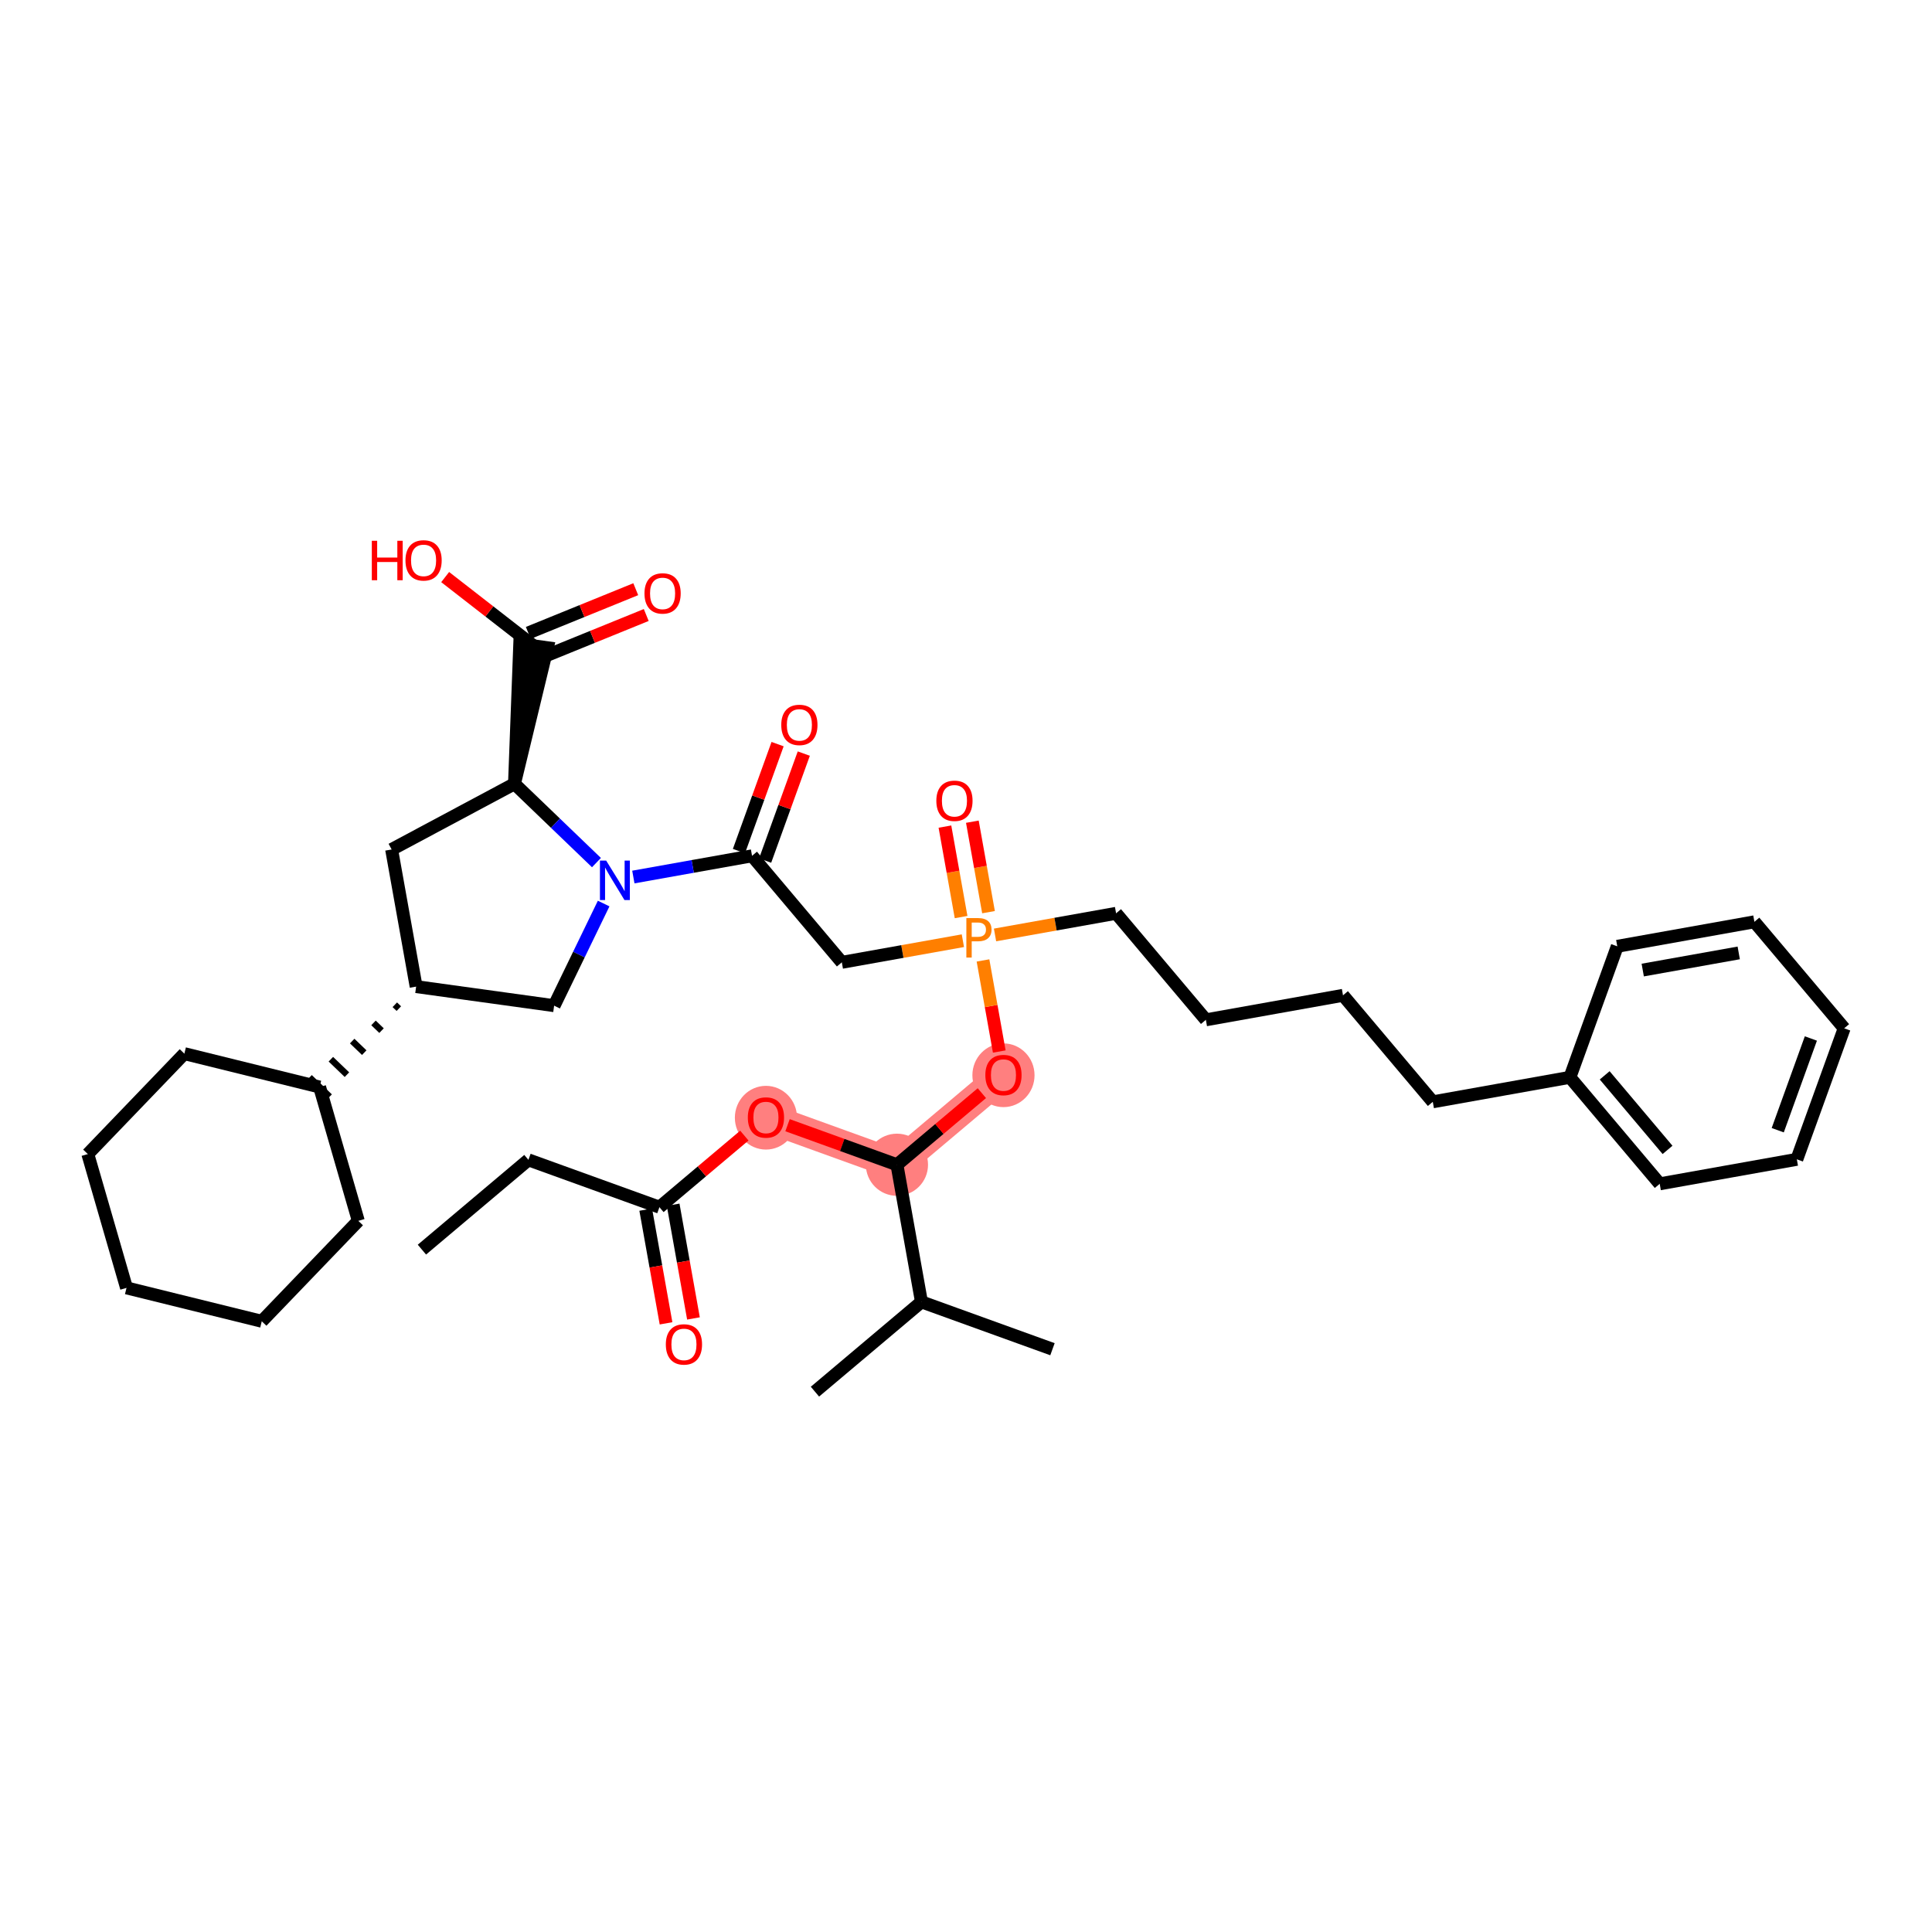 <?xml version='1.0' encoding='iso-8859-1'?>
<svg version='1.1' baseProfile='full'
              xmlns='http://www.w3.org/2000/svg'
                      xmlns:rdkit='http://www.rdkit.org/xml'
                      xmlns:xlink='http://www.w3.org/1999/xlink'
                  xml:space='preserve'
width='300px' height='300px' viewBox='0 0 300 300'>
<!-- END OF HEADER -->
<rect style='opacity:1.0;fill:#FFFFFF;stroke:none' width='300' height='300' x='0' y='0'> </rect>
<rect style='opacity:1.0;fill:#FFFFFF;stroke:none' width='300' height='300' x='0' y='0'> </rect>
<path d='M 118.935,173.509 L 139.278,180.861' style='fill:none;fill-rule:evenodd;stroke:#FF7F7F;stroke-width:4.6px;stroke-linecap:butt;stroke-linejoin:miter;stroke-opacity:1' />
<path d='M 139.278,180.861 L 155.817,166.919' style='fill:none;fill-rule:evenodd;stroke:#FF7F7F;stroke-width:4.6px;stroke-linecap:butt;stroke-linejoin:miter;stroke-opacity:1' />
<ellipse cx='118.935' cy='173.557' rx='4.326' ry='4.448'  style='fill:#FF7F7F;fill-rule:evenodd;stroke:#FF7F7F;stroke-width:1.0px;stroke-linecap:butt;stroke-linejoin:miter;stroke-opacity:1' />
<ellipse cx='139.278' cy='180.861' rx='4.326' ry='4.326'  style='fill:#FF7F7F;fill-rule:evenodd;stroke:#FF7F7F;stroke-width:1.0px;stroke-linecap:butt;stroke-linejoin:miter;stroke-opacity:1' />
<ellipse cx='155.817' cy='166.966' rx='4.326' ry='4.448'  style='fill:#FF7F7F;fill-rule:evenodd;stroke:#FF7F7F;stroke-width:1.0px;stroke-linecap:butt;stroke-linejoin:miter;stroke-opacity:1' />
<path class='bond-0 atom-0 atom-1' d='M 65.515,194.042 L 82.053,180.1' style='fill:none;fill-rule:evenodd;stroke:#000000;stroke-width:2.0px;stroke-linecap:butt;stroke-linejoin:miter;stroke-opacity:1' />
<path class='bond-1 atom-1 atom-2' d='M 82.053,180.1 L 102.397,187.451' style='fill:none;fill-rule:evenodd;stroke:#000000;stroke-width:2.0px;stroke-linecap:butt;stroke-linejoin:miter;stroke-opacity:1' />
<path class='bond-2 atom-2 atom-3' d='M 100.267,187.832 L 101.845,196.659' style='fill:none;fill-rule:evenodd;stroke:#000000;stroke-width:2.0px;stroke-linecap:butt;stroke-linejoin:miter;stroke-opacity:1' />
<path class='bond-2 atom-2 atom-3' d='M 101.845,196.659 L 103.422,205.487' style='fill:none;fill-rule:evenodd;stroke:#FF0000;stroke-width:2.0px;stroke-linecap:butt;stroke-linejoin:miter;stroke-opacity:1' />
<path class='bond-2 atom-2 atom-3' d='M 104.526,187.071 L 106.104,195.898' style='fill:none;fill-rule:evenodd;stroke:#000000;stroke-width:2.0px;stroke-linecap:butt;stroke-linejoin:miter;stroke-opacity:1' />
<path class='bond-2 atom-2 atom-3' d='M 106.104,195.898 L 107.681,204.726' style='fill:none;fill-rule:evenodd;stroke:#FF0000;stroke-width:2.0px;stroke-linecap:butt;stroke-linejoin:miter;stroke-opacity:1' />
<path class='bond-3 atom-2 atom-4' d='M 102.397,187.451 L 108.989,181.893' style='fill:none;fill-rule:evenodd;stroke:#000000;stroke-width:2.0px;stroke-linecap:butt;stroke-linejoin:miter;stroke-opacity:1' />
<path class='bond-3 atom-2 atom-4' d='M 108.989,181.893 L 115.582,176.336' style='fill:none;fill-rule:evenodd;stroke:#FF0000;stroke-width:2.0px;stroke-linecap:butt;stroke-linejoin:miter;stroke-opacity:1' />
<path class='bond-4 atom-4 atom-5' d='M 122.288,174.721 L 130.783,177.791' style='fill:none;fill-rule:evenodd;stroke:#FF0000;stroke-width:2.0px;stroke-linecap:butt;stroke-linejoin:miter;stroke-opacity:1' />
<path class='bond-4 atom-4 atom-5' d='M 130.783,177.791 L 139.278,180.861' style='fill:none;fill-rule:evenodd;stroke:#000000;stroke-width:2.0px;stroke-linecap:butt;stroke-linejoin:miter;stroke-opacity:1' />
<path class='bond-5 atom-5 atom-6' d='M 139.278,180.861 L 145.871,175.303' style='fill:none;fill-rule:evenodd;stroke:#000000;stroke-width:2.0px;stroke-linecap:butt;stroke-linejoin:miter;stroke-opacity:1' />
<path class='bond-5 atom-5 atom-6' d='M 145.871,175.303 L 152.464,169.745' style='fill:none;fill-rule:evenodd;stroke:#FF0000;stroke-width:2.0px;stroke-linecap:butt;stroke-linejoin:miter;stroke-opacity:1' />
<path class='bond-35 atom-5 atom-36' d='M 139.278,180.861 L 143.083,202.154' style='fill:none;fill-rule:evenodd;stroke:#000000;stroke-width:2.0px;stroke-linecap:butt;stroke-linejoin:miter;stroke-opacity:1' />
<path class='bond-6 atom-6 atom-7' d='M 155.166,163.28 L 153.903,156.208' style='fill:none;fill-rule:evenodd;stroke:#FF0000;stroke-width:2.0px;stroke-linecap:butt;stroke-linejoin:miter;stroke-opacity:1' />
<path class='bond-6 atom-6 atom-7' d='M 153.903,156.208 L 152.639,149.136' style='fill:none;fill-rule:evenodd;stroke:#FF7F00;stroke-width:2.0px;stroke-linecap:butt;stroke-linejoin:miter;stroke-opacity:1' />
<path class='bond-7 atom-7 atom-8' d='M 153.497,141.641 L 152.242,134.617' style='fill:none;fill-rule:evenodd;stroke:#FF7F00;stroke-width:2.0px;stroke-linecap:butt;stroke-linejoin:miter;stroke-opacity:1' />
<path class='bond-7 atom-7 atom-8' d='M 152.242,134.617 L 150.987,127.593' style='fill:none;fill-rule:evenodd;stroke:#FF0000;stroke-width:2.0px;stroke-linecap:butt;stroke-linejoin:miter;stroke-opacity:1' />
<path class='bond-7 atom-7 atom-8' d='M 149.238,142.402 L 147.983,135.378' style='fill:none;fill-rule:evenodd;stroke:#FF7F00;stroke-width:2.0px;stroke-linecap:butt;stroke-linejoin:miter;stroke-opacity:1' />
<path class='bond-7 atom-7 atom-8' d='M 147.983,135.378 L 146.728,128.354' style='fill:none;fill-rule:evenodd;stroke:#FF0000;stroke-width:2.0px;stroke-linecap:butt;stroke-linejoin:miter;stroke-opacity:1' />
<path class='bond-8 atom-7 atom-9' d='M 154.508,145.179 L 163.906,143.499' style='fill:none;fill-rule:evenodd;stroke:#FF7F00;stroke-width:2.0px;stroke-linecap:butt;stroke-linejoin:miter;stroke-opacity:1' />
<path class='bond-8 atom-7 atom-9' d='M 163.906,143.499 L 173.305,141.82' style='fill:none;fill-rule:evenodd;stroke:#000000;stroke-width:2.0px;stroke-linecap:butt;stroke-linejoin:miter;stroke-opacity:1' />
<path class='bond-18 atom-7 atom-19' d='M 149.515,146.071 L 140.117,147.751' style='fill:none;fill-rule:evenodd;stroke:#FF7F00;stroke-width:2.0px;stroke-linecap:butt;stroke-linejoin:miter;stroke-opacity:1' />
<path class='bond-18 atom-7 atom-19' d='M 140.117,147.751 L 130.718,149.43' style='fill:none;fill-rule:evenodd;stroke:#000000;stroke-width:2.0px;stroke-linecap:butt;stroke-linejoin:miter;stroke-opacity:1' />
<path class='bond-9 atom-9 atom-10' d='M 173.305,141.82 L 187.247,158.358' style='fill:none;fill-rule:evenodd;stroke:#000000;stroke-width:2.0px;stroke-linecap:butt;stroke-linejoin:miter;stroke-opacity:1' />
<path class='bond-10 atom-10 atom-11' d='M 187.247,158.358 L 208.541,154.553' style='fill:none;fill-rule:evenodd;stroke:#000000;stroke-width:2.0px;stroke-linecap:butt;stroke-linejoin:miter;stroke-opacity:1' />
<path class='bond-11 atom-11 atom-12' d='M 208.541,154.553 L 222.483,171.091' style='fill:none;fill-rule:evenodd;stroke:#000000;stroke-width:2.0px;stroke-linecap:butt;stroke-linejoin:miter;stroke-opacity:1' />
<path class='bond-12 atom-12 atom-13' d='M 222.483,171.091 L 243.776,167.286' style='fill:none;fill-rule:evenodd;stroke:#000000;stroke-width:2.0px;stroke-linecap:butt;stroke-linejoin:miter;stroke-opacity:1' />
<path class='bond-13 atom-13 atom-14' d='M 243.776,167.286 L 257.719,183.824' style='fill:none;fill-rule:evenodd;stroke:#000000;stroke-width:2.0px;stroke-linecap:butt;stroke-linejoin:miter;stroke-opacity:1' />
<path class='bond-13 atom-13 atom-14' d='M 249.175,166.979 L 258.935,178.555' style='fill:none;fill-rule:evenodd;stroke:#000000;stroke-width:2.0px;stroke-linecap:butt;stroke-linejoin:miter;stroke-opacity:1' />
<path class='bond-38 atom-18 atom-13' d='M 251.128,146.943 L 243.776,167.286' style='fill:none;fill-rule:evenodd;stroke:#000000;stroke-width:2.0px;stroke-linecap:butt;stroke-linejoin:miter;stroke-opacity:1' />
<path class='bond-14 atom-14 atom-15' d='M 257.719,183.824 L 279.012,180.019' style='fill:none;fill-rule:evenodd;stroke:#000000;stroke-width:2.0px;stroke-linecap:butt;stroke-linejoin:miter;stroke-opacity:1' />
<path class='bond-15 atom-15 atom-16' d='M 279.012,180.019 L 286.364,159.676' style='fill:none;fill-rule:evenodd;stroke:#000000;stroke-width:2.0px;stroke-linecap:butt;stroke-linejoin:miter;stroke-opacity:1' />
<path class='bond-15 atom-15 atom-16' d='M 276.046,175.498 L 281.192,161.257' style='fill:none;fill-rule:evenodd;stroke:#000000;stroke-width:2.0px;stroke-linecap:butt;stroke-linejoin:miter;stroke-opacity:1' />
<path class='bond-16 atom-16 atom-17' d='M 286.364,159.676 L 272.422,143.138' style='fill:none;fill-rule:evenodd;stroke:#000000;stroke-width:2.0px;stroke-linecap:butt;stroke-linejoin:miter;stroke-opacity:1' />
<path class='bond-17 atom-17 atom-18' d='M 272.422,143.138 L 251.128,146.943' style='fill:none;fill-rule:evenodd;stroke:#000000;stroke-width:2.0px;stroke-linecap:butt;stroke-linejoin:miter;stroke-opacity:1' />
<path class='bond-17 atom-17 atom-18' d='M 269.989,147.967 L 255.083,150.631' style='fill:none;fill-rule:evenodd;stroke:#000000;stroke-width:2.0px;stroke-linecap:butt;stroke-linejoin:miter;stroke-opacity:1' />
<path class='bond-19 atom-19 atom-20' d='M 130.718,149.43 L 116.776,132.892' style='fill:none;fill-rule:evenodd;stroke:#000000;stroke-width:2.0px;stroke-linecap:butt;stroke-linejoin:miter;stroke-opacity:1' />
<path class='bond-20 atom-20 atom-21' d='M 118.81,133.627 L 121.811,125.322' style='fill:none;fill-rule:evenodd;stroke:#000000;stroke-width:2.0px;stroke-linecap:butt;stroke-linejoin:miter;stroke-opacity:1' />
<path class='bond-20 atom-20 atom-21' d='M 121.811,125.322 L 124.812,117.017' style='fill:none;fill-rule:evenodd;stroke:#FF0000;stroke-width:2.0px;stroke-linecap:butt;stroke-linejoin:miter;stroke-opacity:1' />
<path class='bond-20 atom-20 atom-21' d='M 114.741,132.157 L 117.743,123.852' style='fill:none;fill-rule:evenodd;stroke:#000000;stroke-width:2.0px;stroke-linecap:butt;stroke-linejoin:miter;stroke-opacity:1' />
<path class='bond-20 atom-20 atom-21' d='M 117.743,123.852 L 120.744,115.547' style='fill:none;fill-rule:evenodd;stroke:#FF0000;stroke-width:2.0px;stroke-linecap:butt;stroke-linejoin:miter;stroke-opacity:1' />
<path class='bond-21 atom-20 atom-22' d='M 116.776,132.892 L 107.561,134.538' style='fill:none;fill-rule:evenodd;stroke:#000000;stroke-width:2.0px;stroke-linecap:butt;stroke-linejoin:miter;stroke-opacity:1' />
<path class='bond-21 atom-20 atom-22' d='M 107.561,134.538 L 98.346,136.185' style='fill:none;fill-rule:evenodd;stroke:#0000FF;stroke-width:2.0px;stroke-linecap:butt;stroke-linejoin:miter;stroke-opacity:1' />
<path class='bond-22 atom-22 atom-23' d='M 93.735,140.301 L 89.89,148.23' style='fill:none;fill-rule:evenodd;stroke:#0000FF;stroke-width:2.0px;stroke-linecap:butt;stroke-linejoin:miter;stroke-opacity:1' />
<path class='bond-22 atom-22 atom-23' d='M 89.89,148.23 L 86.044,156.16' style='fill:none;fill-rule:evenodd;stroke:#000000;stroke-width:2.0px;stroke-linecap:butt;stroke-linejoin:miter;stroke-opacity:1' />
<path class='bond-39 atom-32 atom-22' d='M 79.888,121.707 L 86.253,127.825' style='fill:none;fill-rule:evenodd;stroke:#000000;stroke-width:2.0px;stroke-linecap:butt;stroke-linejoin:miter;stroke-opacity:1' />
<path class='bond-39 atom-32 atom-22' d='M 86.253,127.825 L 92.618,133.944' style='fill:none;fill-rule:evenodd;stroke:#0000FF;stroke-width:2.0px;stroke-linecap:butt;stroke-linejoin:miter;stroke-opacity:1' />
<path class='bond-23 atom-23 atom-24' d='M 86.044,156.16 L 64.617,153.199' style='fill:none;fill-rule:evenodd;stroke:#000000;stroke-width:2.0px;stroke-linecap:butt;stroke-linejoin:miter;stroke-opacity:1' />
<path class='bond-24 atom-24 atom-25' d='M 61.307,156.018 L 61.931,156.618' style='fill:none;fill-rule:evenodd;stroke:#000000;stroke-width:1.0px;stroke-linecap:butt;stroke-linejoin:miter;stroke-opacity:1' />
<path class='bond-24 atom-24 atom-25' d='M 57.997,158.837 L 59.245,160.036' style='fill:none;fill-rule:evenodd;stroke:#000000;stroke-width:1.0px;stroke-linecap:butt;stroke-linejoin:miter;stroke-opacity:1' />
<path class='bond-24 atom-24 atom-25' d='M 54.688,161.656 L 56.559,163.455' style='fill:none;fill-rule:evenodd;stroke:#000000;stroke-width:1.0px;stroke-linecap:butt;stroke-linejoin:miter;stroke-opacity:1' />
<path class='bond-24 atom-24 atom-25' d='M 51.377,164.475 L 53.873,166.874' style='fill:none;fill-rule:evenodd;stroke:#000000;stroke-width:1.0px;stroke-linecap:butt;stroke-linejoin:miter;stroke-opacity:1' />
<path class='bond-24 atom-24 atom-25' d='M 48.068,167.295 L 51.186,170.293' style='fill:none;fill-rule:evenodd;stroke:#000000;stroke-width:1.0px;stroke-linecap:butt;stroke-linejoin:miter;stroke-opacity:1' />
<path class='bond-30 atom-24 atom-31' d='M 64.617,153.199 L 60.812,131.906' style='fill:none;fill-rule:evenodd;stroke:#000000;stroke-width:2.0px;stroke-linecap:butt;stroke-linejoin:miter;stroke-opacity:1' />
<path class='bond-25 atom-25 atom-26' d='M 49.627,168.794 L 28.627,163.609' style='fill:none;fill-rule:evenodd;stroke:#000000;stroke-width:2.0px;stroke-linecap:butt;stroke-linejoin:miter;stroke-opacity:1' />
<path class='bond-40 atom-30 atom-25' d='M 55.637,189.573 L 49.627,168.794' style='fill:none;fill-rule:evenodd;stroke:#000000;stroke-width:2.0px;stroke-linecap:butt;stroke-linejoin:miter;stroke-opacity:1' />
<path class='bond-26 atom-26 atom-27' d='M 28.627,163.609 L 13.636,179.203' style='fill:none;fill-rule:evenodd;stroke:#000000;stroke-width:2.0px;stroke-linecap:butt;stroke-linejoin:miter;stroke-opacity:1' />
<path class='bond-27 atom-27 atom-28' d='M 13.636,179.203 L 19.646,199.982' style='fill:none;fill-rule:evenodd;stroke:#000000;stroke-width:2.0px;stroke-linecap:butt;stroke-linejoin:miter;stroke-opacity:1' />
<path class='bond-28 atom-28 atom-29' d='M 19.646,199.982 L 40.647,205.167' style='fill:none;fill-rule:evenodd;stroke:#000000;stroke-width:2.0px;stroke-linecap:butt;stroke-linejoin:miter;stroke-opacity:1' />
<path class='bond-29 atom-29 atom-30' d='M 40.647,205.167 L 55.637,189.573' style='fill:none;fill-rule:evenodd;stroke:#000000;stroke-width:2.0px;stroke-linecap:butt;stroke-linejoin:miter;stroke-opacity:1' />
<path class='bond-31 atom-31 atom-32' d='M 60.812,131.906 L 79.888,121.707' style='fill:none;fill-rule:evenodd;stroke:#000000;stroke-width:2.0px;stroke-linecap:butt;stroke-linejoin:miter;stroke-opacity:1' />
<path class='bond-32 atom-32 atom-33' d='M 79.888,121.707 L 84.992,100.575 L 80.706,99.983 Z' style='fill:#000000;fill-rule:evenodd;fill-opacity:1;stroke:#000000;stroke-width:2.0px;stroke-linecap:butt;stroke-linejoin:miter;stroke-opacity:1;' />
<path class='bond-33 atom-33 atom-34' d='M 83.664,102.283 L 92.006,98.89' style='fill:none;fill-rule:evenodd;stroke:#000000;stroke-width:2.0px;stroke-linecap:butt;stroke-linejoin:miter;stroke-opacity:1' />
<path class='bond-33 atom-33 atom-34' d='M 92.006,98.89 L 100.348,95.498' style='fill:none;fill-rule:evenodd;stroke:#FF0000;stroke-width:2.0px;stroke-linecap:butt;stroke-linejoin:miter;stroke-opacity:1' />
<path class='bond-33 atom-33 atom-34' d='M 82.034,98.276 L 90.376,94.883' style='fill:none;fill-rule:evenodd;stroke:#000000;stroke-width:2.0px;stroke-linecap:butt;stroke-linejoin:miter;stroke-opacity:1' />
<path class='bond-33 atom-33 atom-34' d='M 90.376,94.883 L 98.719,91.49' style='fill:none;fill-rule:evenodd;stroke:#FF0000;stroke-width:2.0px;stroke-linecap:butt;stroke-linejoin:miter;stroke-opacity:1' />
<path class='bond-34 atom-33 atom-35' d='M 82.849,100.279 L 75.987,94.944' style='fill:none;fill-rule:evenodd;stroke:#000000;stroke-width:2.0px;stroke-linecap:butt;stroke-linejoin:miter;stroke-opacity:1' />
<path class='bond-34 atom-33 atom-35' d='M 75.987,94.944 L 69.126,89.608' style='fill:none;fill-rule:evenodd;stroke:#FF0000;stroke-width:2.0px;stroke-linecap:butt;stroke-linejoin:miter;stroke-opacity:1' />
<path class='bond-36 atom-36 atom-37' d='M 143.083,202.154 L 126.545,216.096' style='fill:none;fill-rule:evenodd;stroke:#000000;stroke-width:2.0px;stroke-linecap:butt;stroke-linejoin:miter;stroke-opacity:1' />
<path class='bond-37 atom-36 atom-38' d='M 143.083,202.154 L 163.427,209.506' style='fill:none;fill-rule:evenodd;stroke:#000000;stroke-width:2.0px;stroke-linecap:butt;stroke-linejoin:miter;stroke-opacity:1' />
<path  class='atom-3' d='M 103.39 208.762
Q 103.39 207.291, 104.117 206.469
Q 104.843 205.647, 106.202 205.647
Q 107.56 205.647, 108.287 206.469
Q 109.014 207.291, 109.014 208.762
Q 109.014 210.25, 108.278 211.098
Q 107.543 211.938, 106.202 211.938
Q 104.852 211.938, 104.117 211.098
Q 103.39 210.259, 103.39 208.762
M 106.202 211.245
Q 107.136 211.245, 107.638 210.622
Q 108.149 209.991, 108.149 208.762
Q 108.149 207.559, 107.638 206.954
Q 107.136 206.339, 106.202 206.339
Q 105.267 206.339, 104.757 206.945
Q 104.255 207.551, 104.255 208.762
Q 104.255 209.999, 104.757 210.622
Q 105.267 211.245, 106.202 211.245
' fill='#FF0000'/>
<path  class='atom-4' d='M 116.123 173.526
Q 116.123 172.056, 116.85 171.234
Q 117.577 170.412, 118.935 170.412
Q 120.293 170.412, 121.02 171.234
Q 121.747 172.056, 121.747 173.526
Q 121.747 175.015, 121.012 175.863
Q 120.276 176.702, 118.935 176.702
Q 117.585 176.702, 116.85 175.863
Q 116.123 175.023, 116.123 173.526
M 118.935 176.01
Q 119.869 176.01, 120.371 175.387
Q 120.882 174.755, 120.882 173.526
Q 120.882 172.324, 120.371 171.718
Q 119.869 171.104, 118.935 171.104
Q 118.001 171.104, 117.49 171.709
Q 116.988 172.315, 116.988 173.526
Q 116.988 174.764, 117.49 175.387
Q 118.001 176.01, 118.935 176.01
' fill='#FF0000'/>
<path  class='atom-6' d='M 153.005 166.936
Q 153.005 165.465, 153.731 164.643
Q 154.458 163.821, 155.817 163.821
Q 157.175 163.821, 157.902 164.643
Q 158.629 165.465, 158.629 166.936
Q 158.629 168.424, 157.893 169.272
Q 157.158 170.111, 155.817 170.111
Q 154.467 170.111, 153.731 169.272
Q 153.005 168.433, 153.005 166.936
M 155.817 169.419
Q 156.751 169.419, 157.253 168.796
Q 157.763 168.164, 157.763 166.936
Q 157.763 165.733, 157.253 165.128
Q 156.751 164.513, 155.817 164.513
Q 154.882 164.513, 154.372 165.119
Q 153.87 165.725, 153.87 166.936
Q 153.87 168.173, 154.372 168.796
Q 154.882 169.419, 155.817 169.419
' fill='#FF0000'/>
<path  class='atom-7' d='M 151.864 142.562
Q 152.911 142.562, 153.439 143.038
Q 153.967 143.505, 153.967 144.362
Q 153.967 145.21, 153.422 145.694
Q 152.885 146.17, 151.864 146.17
L 150.887 146.17
L 150.887 148.688
L 150.056 148.688
L 150.056 142.562
L 151.864 142.562
M 151.864 145.478
Q 152.461 145.478, 152.782 145.192
Q 153.102 144.907, 153.102 144.362
Q 153.102 143.817, 152.782 143.54
Q 152.47 143.254, 151.864 143.254
L 150.887 143.254
L 150.887 145.478
L 151.864 145.478
' fill='#FF7F00'/>
<path  class='atom-8' d='M 145.394 124.349
Q 145.394 122.878, 146.121 122.056
Q 146.848 121.234, 148.206 121.234
Q 149.565 121.234, 150.292 122.056
Q 151.018 122.878, 151.018 124.349
Q 151.018 125.837, 150.283 126.685
Q 149.548 127.524, 148.206 127.524
Q 146.857 127.524, 146.121 126.685
Q 145.394 125.846, 145.394 124.349
M 148.206 126.832
Q 149.141 126.832, 149.643 126.209
Q 150.153 125.577, 150.153 124.349
Q 150.153 123.146, 149.643 122.54
Q 149.141 121.926, 148.206 121.926
Q 147.272 121.926, 146.761 122.532
Q 146.26 123.137, 146.26 124.349
Q 146.26 125.586, 146.761 126.209
Q 147.272 126.832, 148.206 126.832
' fill='#FF0000'/>
<path  class='atom-21' d='M 121.315 112.566
Q 121.315 111.095, 122.042 110.273
Q 122.769 109.451, 124.127 109.451
Q 125.486 109.451, 126.213 110.273
Q 126.939 111.095, 126.939 112.566
Q 126.939 114.054, 126.204 114.902
Q 125.468 115.741, 124.127 115.741
Q 122.778 115.741, 122.042 114.902
Q 121.315 114.063, 121.315 112.566
M 124.127 115.049
Q 125.062 115.049, 125.564 114.426
Q 126.074 113.794, 126.074 112.566
Q 126.074 111.363, 125.564 110.757
Q 125.062 110.143, 124.127 110.143
Q 123.193 110.143, 122.682 110.749
Q 122.181 111.354, 122.181 112.566
Q 122.181 113.803, 122.682 114.426
Q 123.193 115.049, 124.127 115.049
' fill='#FF0000'/>
<path  class='atom-22' d='M 94.128 133.634
L 96.135 136.879
Q 96.335 137.199, 96.655 137.778
Q 96.975 138.358, 96.992 138.393
L 96.992 133.634
L 97.805 133.634
L 97.805 139.76
L 96.966 139.76
L 94.812 136.212
Q 94.561 135.797, 94.293 135.321
Q 94.033 134.845, 93.955 134.698
L 93.955 139.76
L 93.159 139.76
L 93.159 133.634
L 94.128 133.634
' fill='#0000FF'/>
<path  class='atom-34' d='M 100.074 92.147
Q 100.074 90.677, 100.801 89.855
Q 101.528 89.033, 102.886 89.033
Q 104.245 89.033, 104.971 89.855
Q 105.698 90.677, 105.698 92.147
Q 105.698 93.636, 104.963 94.484
Q 104.227 95.323, 102.886 95.323
Q 101.536 95.323, 100.801 94.484
Q 100.074 93.644, 100.074 92.147
M 102.886 94.631
Q 103.821 94.631, 104.322 94.008
Q 104.833 93.376, 104.833 92.147
Q 104.833 90.945, 104.322 90.339
Q 103.821 89.725, 102.886 89.725
Q 101.952 89.725, 101.441 90.331
Q 100.939 90.936, 100.939 92.147
Q 100.939 93.385, 101.441 94.008
Q 101.952 94.631, 102.886 94.631
' fill='#FF0000'/>
<path  class='atom-35' d='M 57.735 83.973
L 58.566 83.973
L 58.566 86.577
L 61.698 86.577
L 61.698 83.973
L 62.529 83.973
L 62.529 90.099
L 61.698 90.099
L 61.698 87.269
L 58.566 87.269
L 58.566 90.099
L 57.735 90.099
L 57.735 83.973
' fill='#FF0000'/>
<path  class='atom-35' d='M 62.961 87.019
Q 62.961 85.548, 63.688 84.726
Q 64.415 83.904, 65.773 83.904
Q 67.132 83.904, 67.858 84.726
Q 68.585 85.548, 68.585 87.019
Q 68.585 88.507, 67.85 89.355
Q 67.114 90.194, 65.773 90.194
Q 64.423 90.194, 63.688 89.355
Q 62.961 88.515, 62.961 87.019
M 65.773 89.502
Q 66.708 89.502, 67.209 88.879
Q 67.72 88.247, 67.72 87.019
Q 67.72 85.816, 67.209 85.21
Q 66.708 84.596, 65.773 84.596
Q 64.839 84.596, 64.328 85.201
Q 63.826 85.807, 63.826 87.019
Q 63.826 88.256, 64.328 88.879
Q 64.839 89.502, 65.773 89.502
' fill='#FF0000'/>
</svg>
